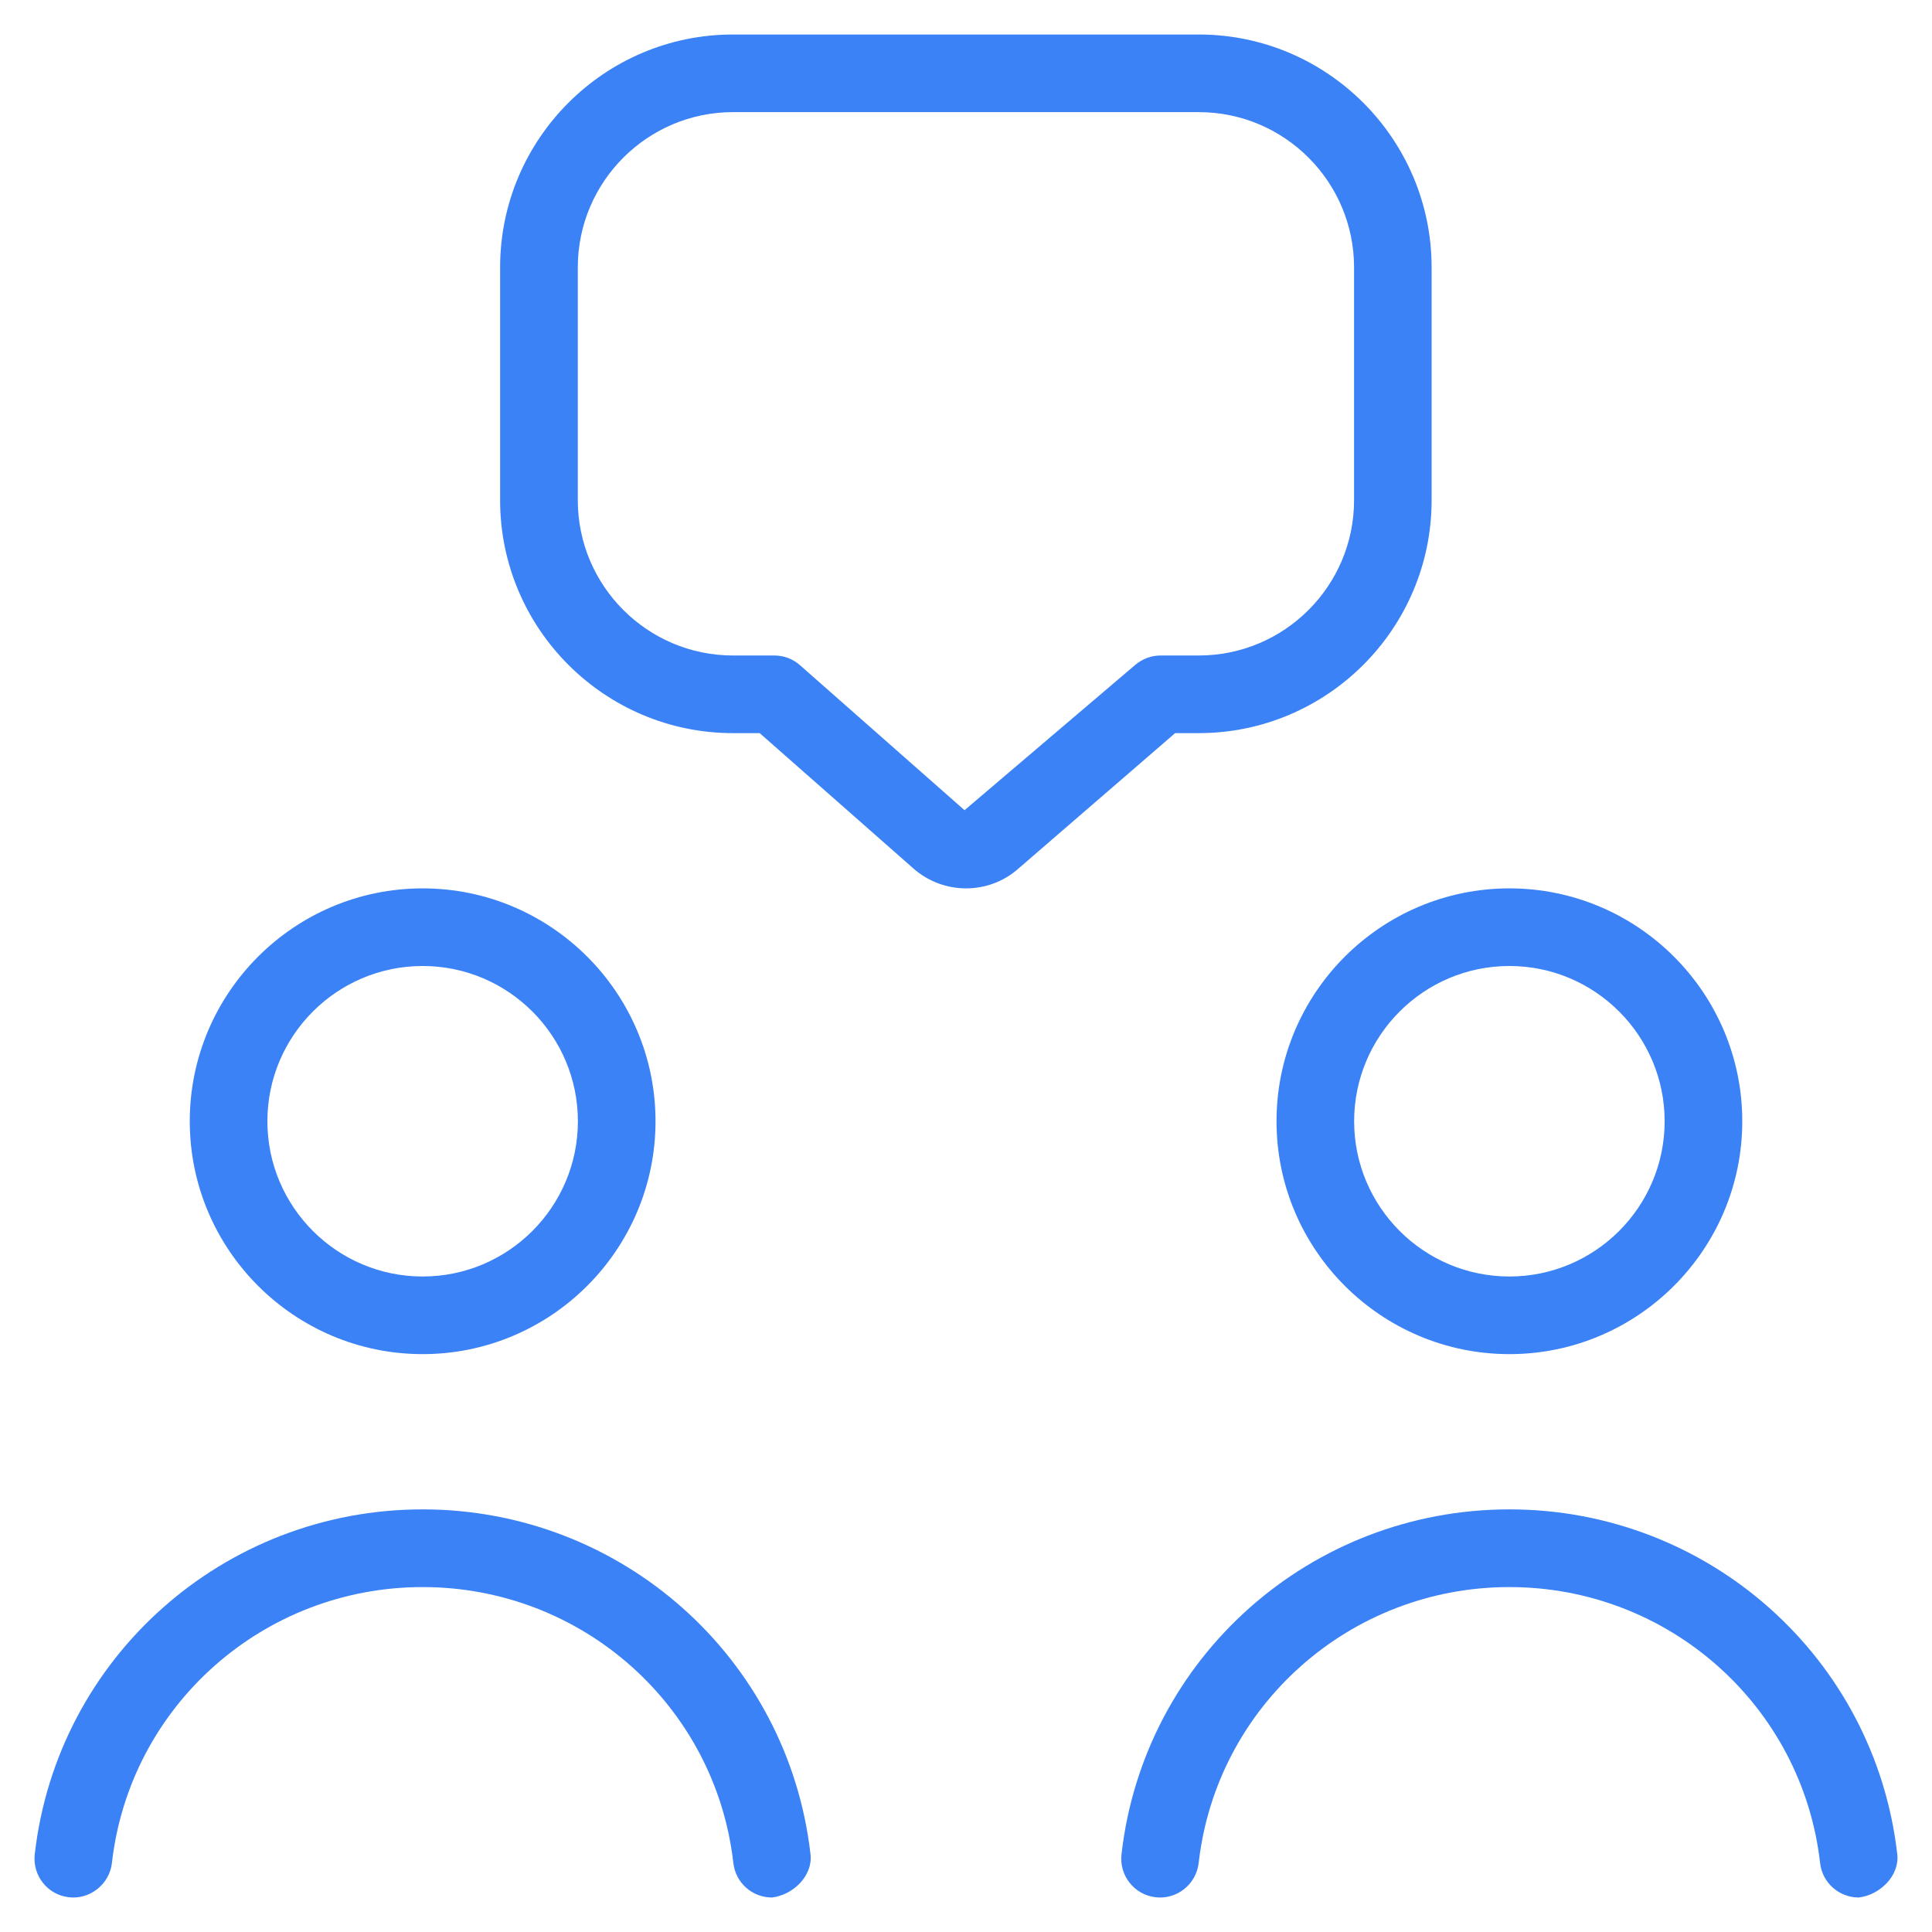 <svg width="112" height="112" viewBox="0 0 112 112" fill="none" xmlns="http://www.w3.org/2000/svg">
<g clip-path="url(#clip0_313_563)">
<g clip-path="url(#clip1_313_563)">
<g clip-path="url(#clip2_313_563)">
<path d="M44.746 110C44.656 110.009 44.836 110 44.746 110V110ZM87.501 51.5C94.944 51.5 101.001 57.557 101.001 65C101.001 72.443 94.944 78.5 87.501 78.5C80.058 78.5 74.001 72.443 74.001 65C74.001 57.557 80.058 51.5 87.501 51.5ZM78.501 65C78.501 69.963 82.537 74 87.501 74C92.464 74 96.501 69.963 96.501 65C96.501 60.036 92.464 56 87.501 56C82.537 56 78.501 60.036 78.501 65ZM11.001 65C11.001 57.557 17.058 51.5 24.501 51.5C31.944 51.5 38.001 57.557 38.001 65C38.001 72.443 31.944 78.5 24.501 78.5C17.058 78.5 11.001 72.443 11.001 65ZM15.501 65C15.501 69.963 19.537 74 24.501 74C29.464 74 33.501 69.963 33.501 65C33.501 60.036 29.464 56 24.501 56C19.537 56 15.501 60.036 15.501 65ZM24.501 87.5C12.972 87.5 3.31 96.095 2.014 107.498C1.875 108.731 2.761 109.847 3.994 109.986C5.196 110.131 6.343 109.244 6.487 108.007C7.518 98.885 15.267 92.004 24.501 92.004C33.735 92.004 41.48 98.885 42.514 108.007C42.645 109.154 43.617 110 44.746 110C45.979 109.86 47.127 108.735 46.987 107.503C45.691 96.1 36.025 87.5 24.501 87.5ZM107.751 110C107.661 110.009 107.841 110 107.751 110V110ZM109.987 107.498C108.691 96.095 99.025 87.5 87.501 87.5C75.976 87.5 66.31 96.095 65.014 107.498C64.875 108.731 65.761 109.847 66.994 109.986C68.218 110.131 69.339 109.244 69.487 108.007C70.518 98.885 78.267 92.004 87.501 92.004C96.735 92.004 104.479 98.885 105.514 108.007C105.645 109.154 106.621 110 107.751 110C108.984 109.86 110.127 108.731 109.987 107.498ZM68.124 42.5L59.034 50.357C58.179 51.117 57.09 51.5 56.005 51.5C54.912 51.5 53.814 51.113 52.937 50.334L44.04 42.5H42.492C35.049 42.5 28.992 36.443 28.992 29V15.5C28.992 8.057 35.049 2 42.492 2H69.492C76.935 2 82.992 8.057 82.992 15.5V29C82.992 36.443 76.935 42.5 69.492 42.5H68.115H68.124ZM67.282 38H69.496C74.46 38 78.496 33.964 78.496 29V15.5C78.496 10.537 74.46 6.5 69.496 6.5H42.496C37.533 6.5 33.496 10.537 33.496 15.5V29C33.496 33.964 37.533 38 42.496 38H44.89C45.439 38 45.966 38.198 46.376 38.562L55.915 46.968L65.806 38.549C66.216 38.198 66.738 38 67.278 38H67.282Z" fill="#3B82F6"/>
</g>
</g>
</g>
<defs>
<clipPath id="clip0_313_563">
<rect width="112" height="112" fill="white"/>
</clipPath>
<clipPath id="clip1_313_563">
<rect width="112" height="112" fill="white"/>
</clipPath>
<clipPath id="clip2_313_563">
<rect width="108" height="108" fill="white" transform="translate(2 2)"/>
</clipPath>
</defs>
</svg>
